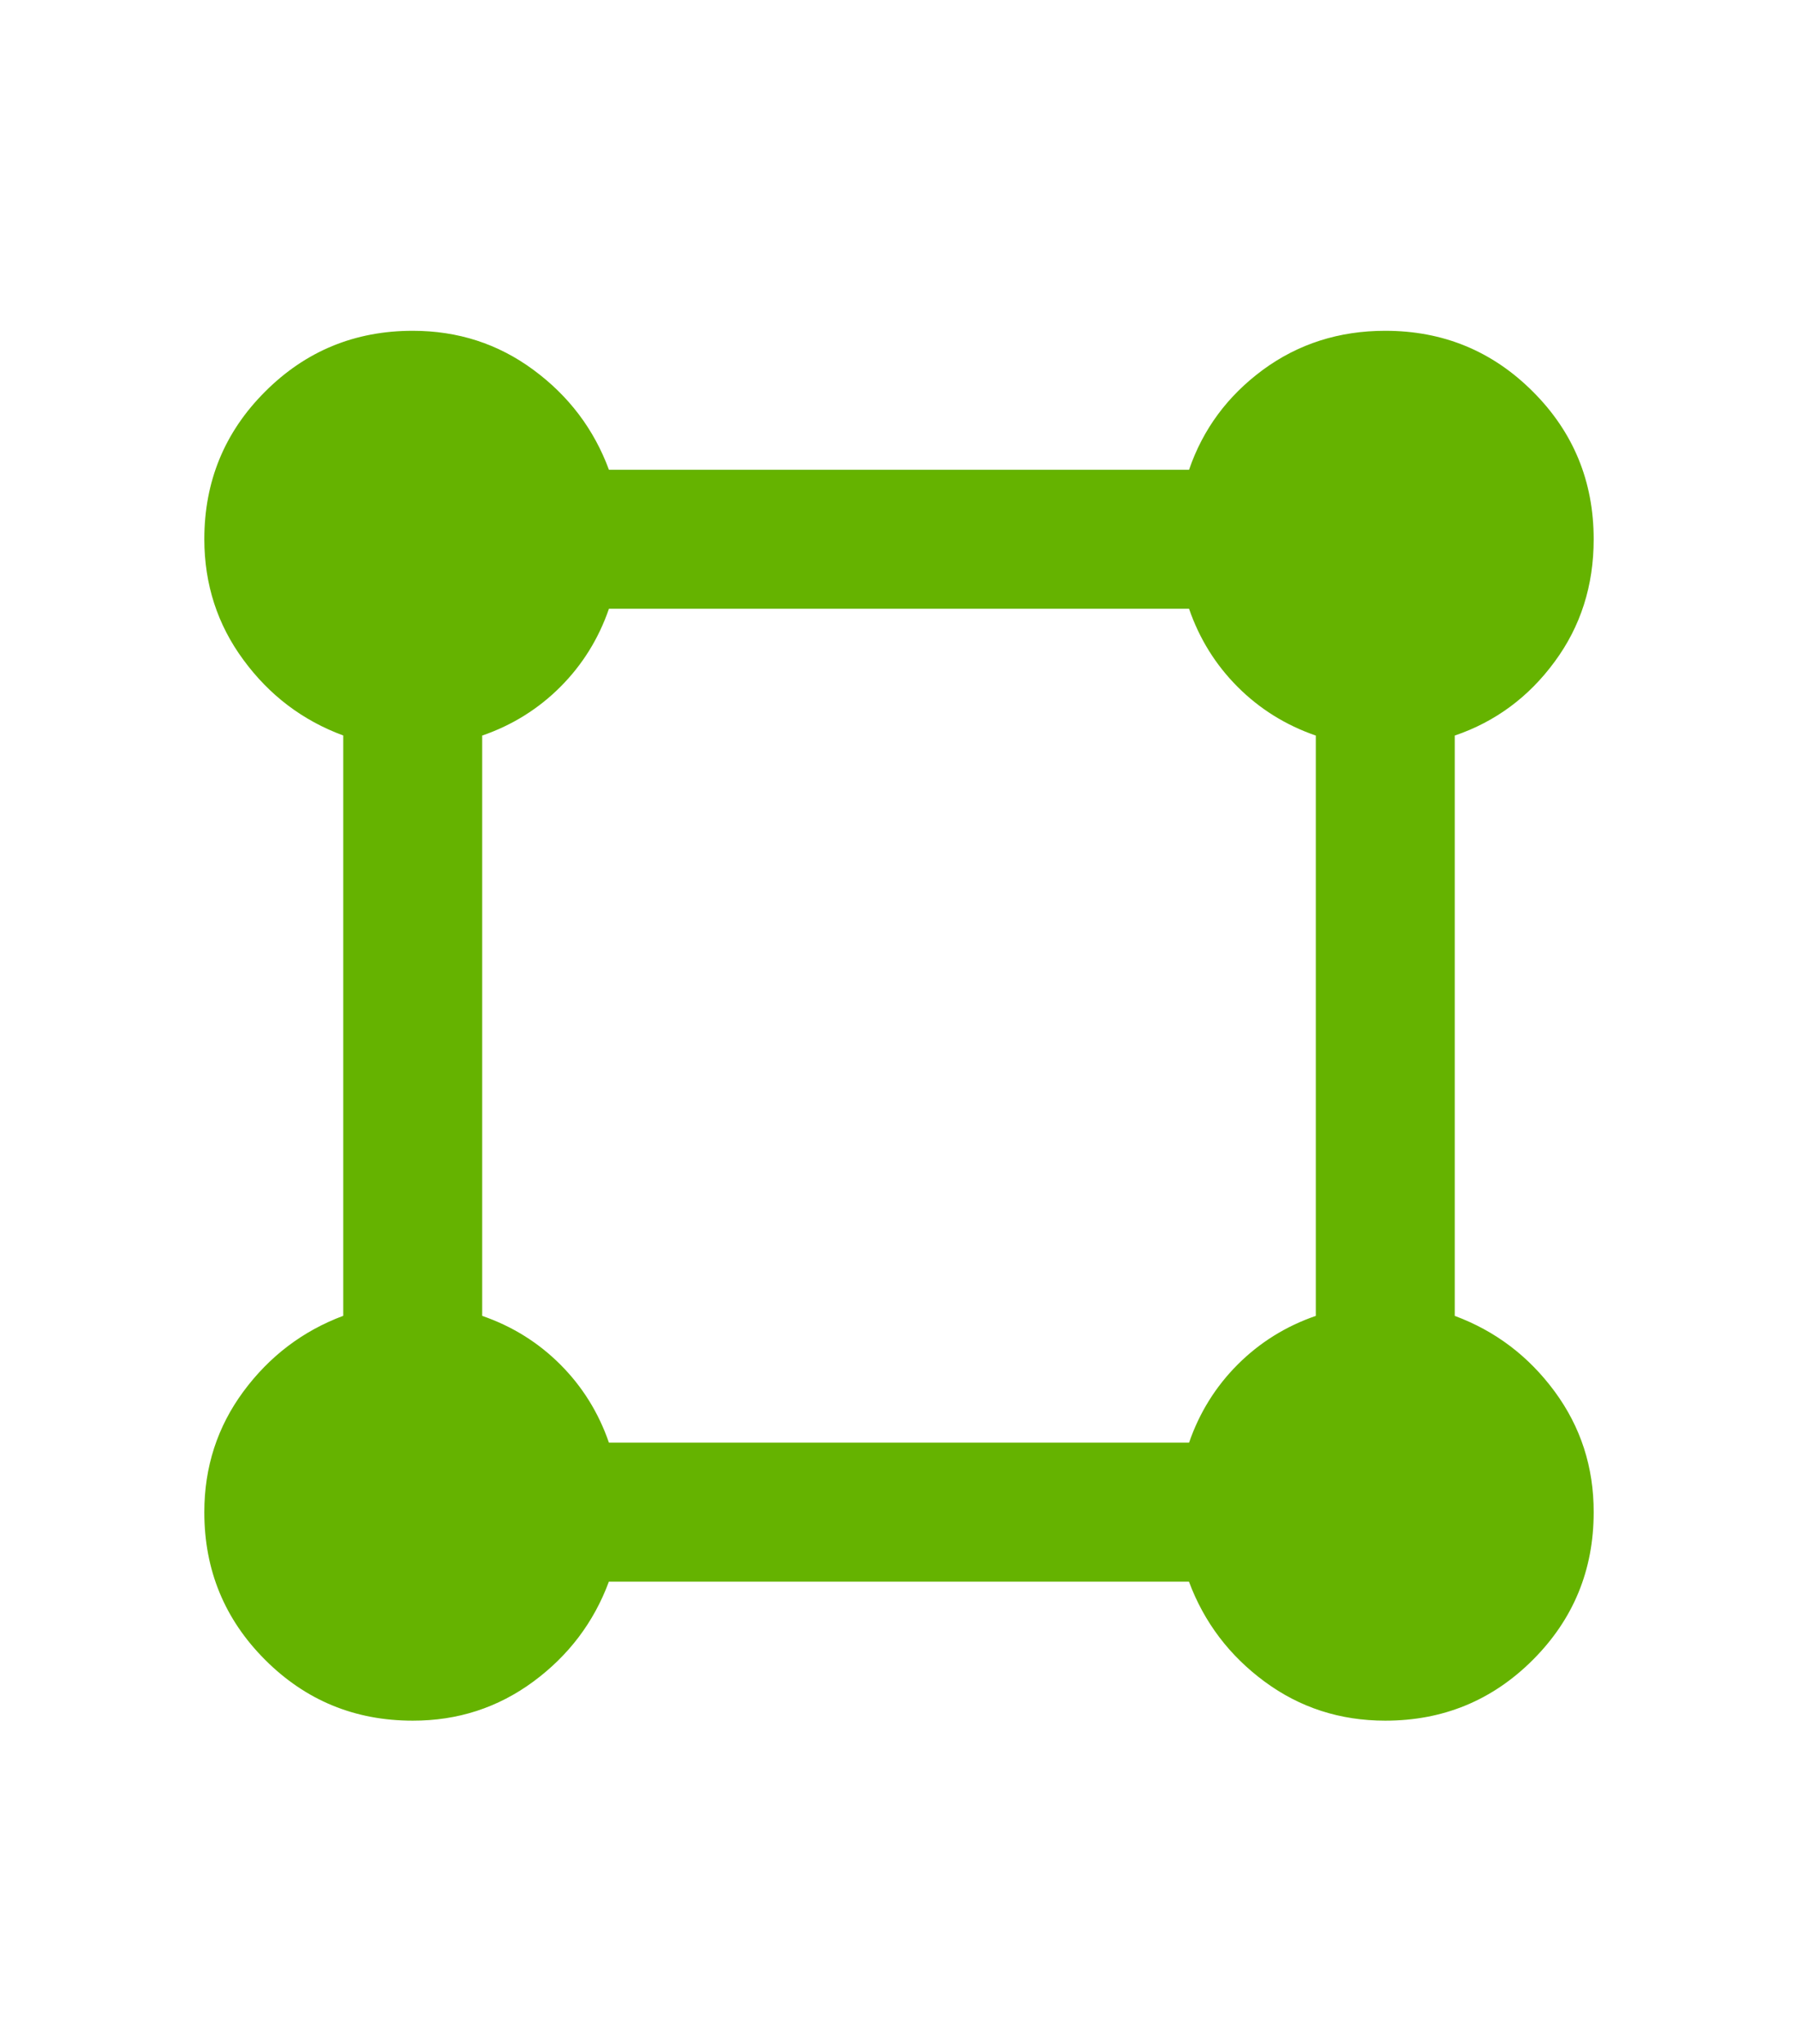 <svg width="22" height="25" viewBox="0 0 22 25" fill="none" xmlns="http://www.w3.org/2000/svg">
<path d="M5.05 21.046C4.342 21.046 3.74 20.798 3.244 20.302C2.748 19.806 2.5 19.204 2.5 18.496C2.5 17.943 2.66 17.451 2.979 17.019C3.298 16.588 3.705 16.279 4.2 16.094V8.996C3.704 8.813 3.297 8.505 2.979 8.072C2.66 7.64 2.501 7.148 2.5 6.596C2.5 5.888 2.748 5.285 3.244 4.79C3.74 4.294 4.342 4.046 5.05 4.046C5.603 4.046 6.095 4.205 6.527 4.524C6.96 4.843 7.268 5.251 7.451 5.746H14.549C14.719 5.25 15.02 4.843 15.452 4.524C15.885 4.206 16.384 4.046 16.95 4.046C17.658 4.046 18.26 4.294 18.756 4.79C19.252 5.285 19.5 5.888 19.5 6.596C19.5 7.163 19.341 7.662 19.022 8.094C18.704 8.527 18.296 8.828 17.8 8.997V16.095C18.296 16.279 18.703 16.587 19.022 17.019C19.341 17.452 19.501 17.944 19.5 18.496C19.5 19.204 19.252 19.806 18.756 20.302C18.26 20.798 17.658 21.046 16.95 21.046C16.398 21.046 15.905 20.887 15.473 20.568C15.042 20.25 14.733 19.842 14.548 19.346H7.45C7.266 19.842 6.958 20.249 6.526 20.568C6.093 20.887 5.601 21.047 5.05 21.046ZM7.451 17.646H14.549C14.676 17.278 14.875 16.959 15.144 16.69C15.413 16.421 15.732 16.222 16.1 16.095V8.997C15.732 8.87 15.413 8.671 15.144 8.402C14.875 8.133 14.676 7.814 14.549 7.446H7.451C7.324 7.814 7.125 8.133 6.856 8.402C6.587 8.671 6.268 8.87 5.9 8.997V16.095C6.268 16.222 6.587 16.421 6.856 16.69C7.125 16.959 7.324 17.278 7.451 17.646Z" fill="#65B300"/>
</svg>
